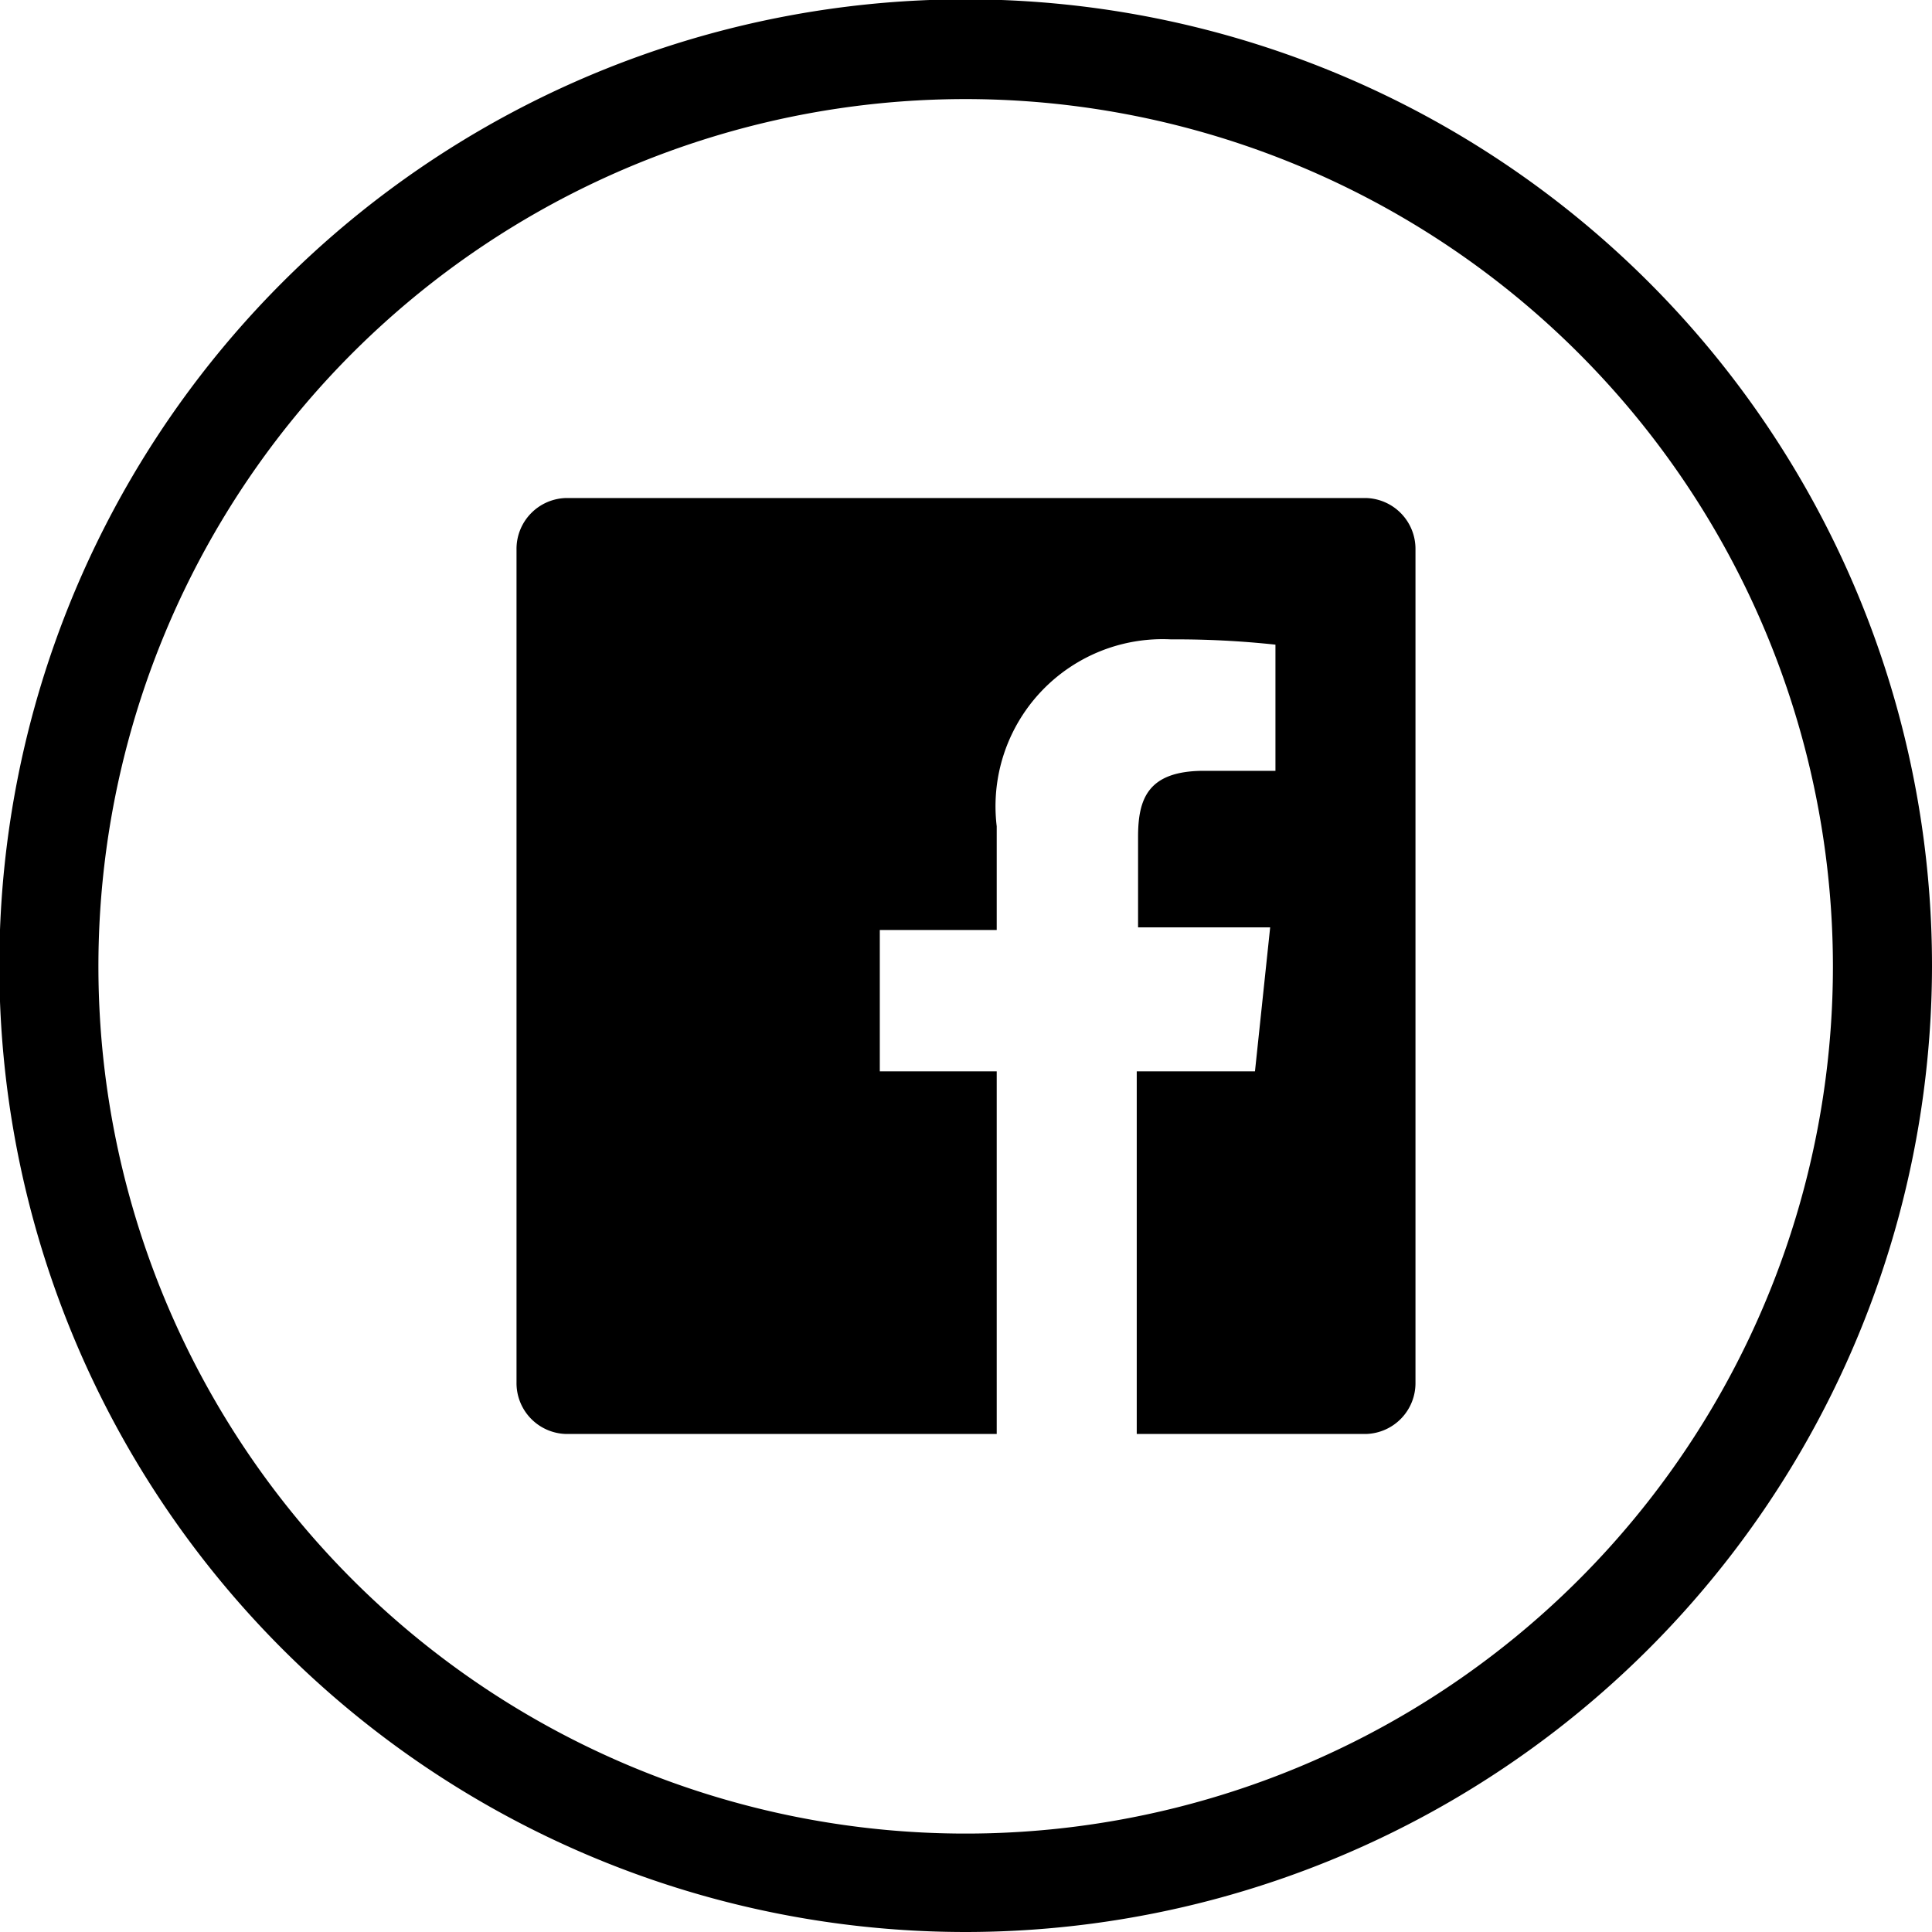 <svg xmlns="http://www.w3.org/2000/svg" viewBox="0 0 29.25 29.25"><title>ic-facebook</title><g id="Layer_2" data-name="Layer 2"><g id="Layer_1-2" data-name="Layer 1"><path d="M20.68,7.54H8.57a.77.77,0,0,0-.75.78V20.93a.77.77,0,0,0,.75.78h6.52V16.22H13.32V14.08h1.77V12.51a2.53,2.53,0,0,1,2.64-2.83,14,14,0,0,1,1.58.08v1.91H18.23c-.85,0-1,.42-1,1v1.37h2L19,16.22H17.21v5.49h3.47a.77.77,0,0,0,.75-.78V8.32a.77.77,0,0,0-.75-.78"/><path d="M14.63,29.25A14.63,14.63,0,1,1,29.25,14.63,14.64,14.64,0,0,1,14.63,29.25Zm0-27.75A13.13,13.13,0,1,0,27.75,14.63,13.14,13.14,0,0,0,14.63,1.5Z"/></g></g></svg>